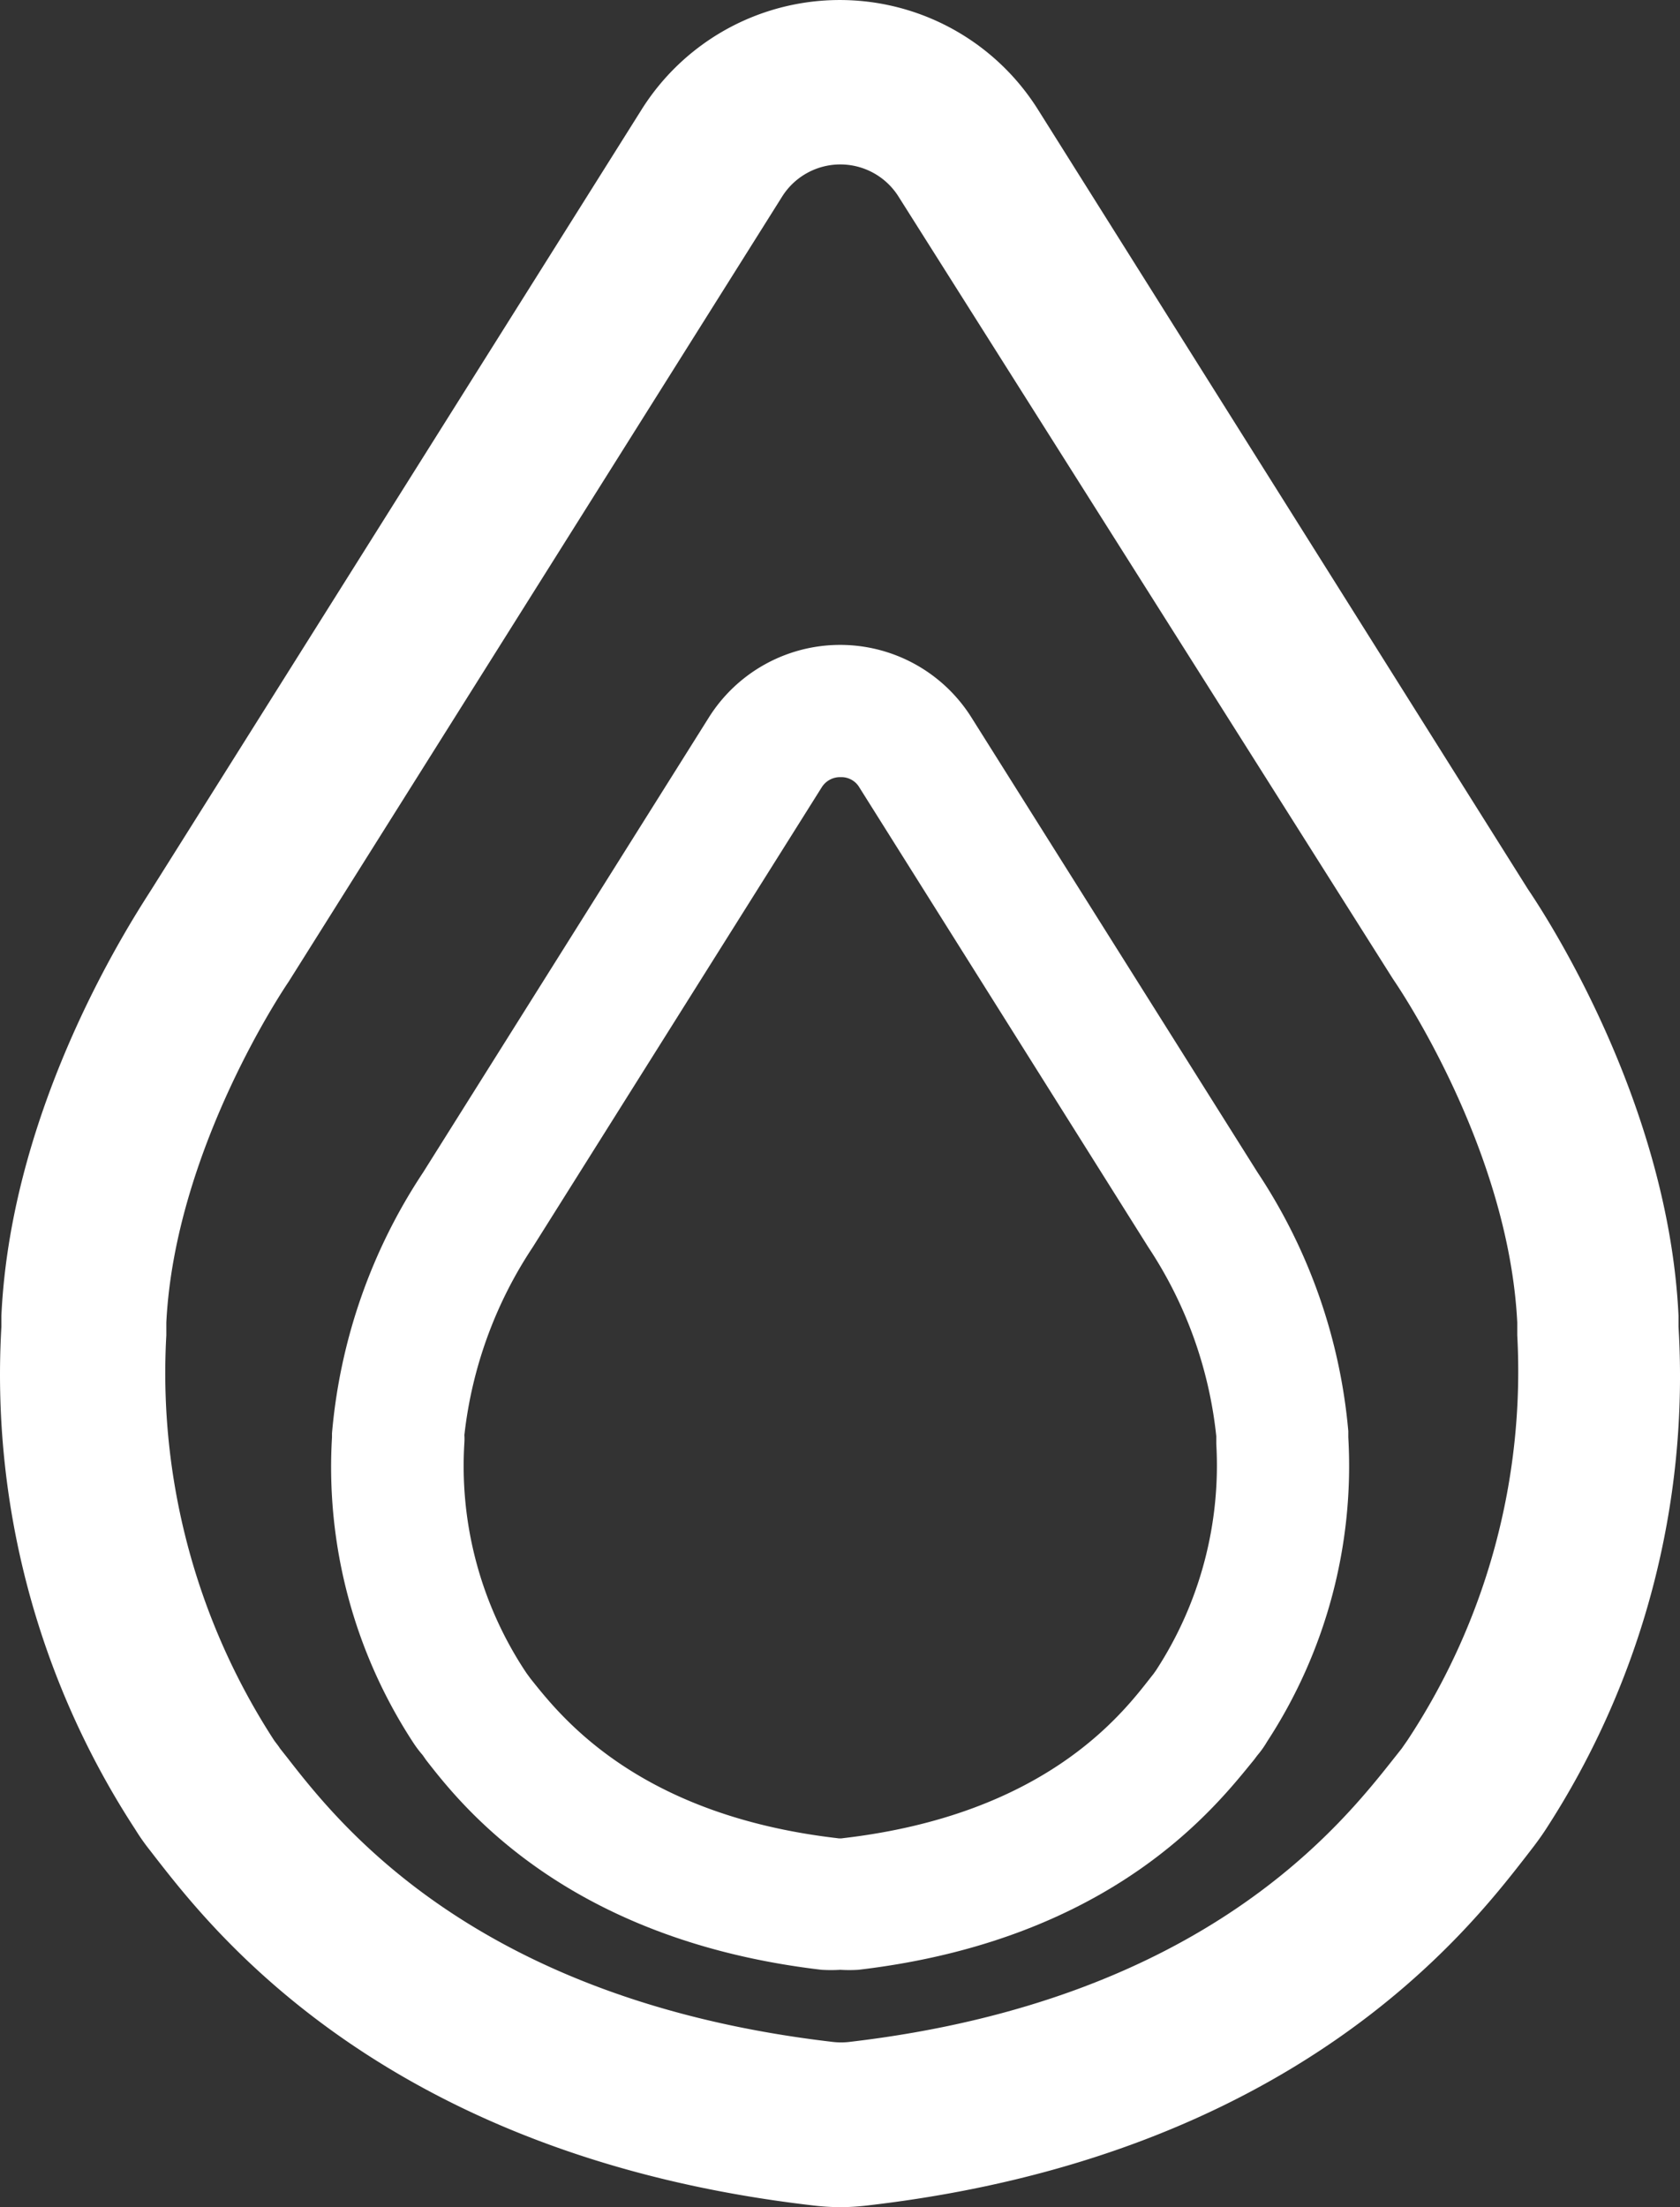 <svg xmlns="http://www.w3.org/2000/svg" width="45.938" height="60.349" viewBox="0 0 45.938 60.349">
  <rect x="0" y="0" width="45.938" height="60.349" fill="#333333" stroke="none"/>
  <g id="_09-2020_Ixer_and_Franklin_Icon_V02" data-name="09-2020 Ixer and Franklin Icon V02" transform="translate(-0.002 -0.001)">
    <path id="Path_777" data-name="Path 777" d="M103.71,130.69a6.492,6.492,0,0,1-.77-.05c-11.62-1.35-16.37-7.48-17.94-9.49l-.17-.22a5.809,5.809,0,0,1-.4-.57,22.74,22.74,0,0,1-3.66-13.74v-.3c.27-5.89,3.69-11,4.11-11.67l13.4-21.32a6.4,6.4,0,0,1,10.83,0l13.4,21.32c.42.62,3.84,5.78,4.12,11.67v.3A22.74,22.74,0,0,1,123,120.36c-.13.2-.27.39-.41.57l-.17.22c-1.56,2-6.32,8.14-17.94,9.49a6.473,6.473,0,0,1-.77.05ZM85.28,106.5v.35a18.43,18.43,0,0,0,2.95,11.08c.05.07.11.14.16.22l.19.24c1.41,1.81,5.16,6.64,14.91,7.78a1.931,1.931,0,0,0,.48,0c9.74-1.14,13.49-6,14.9-7.78l.19-.24.16-.23a18.31,18.31,0,0,0,3-11.07c0-.15,0-.26,0-.35-.24-4.8-3.32-9.27-3.35-9.32l-.06-.09-13.5-21.36a1.88,1.88,0,0,0-3.2,0L88.62,97.19S85.52,101.7,85.28,106.5Z" transform="translate(-80.73 -70.34)" fill="#fff"/>
    <path id="Path_778" data-name="Path 778" d="M103.71,124.2a4.359,4.359,0,0,1-.51,0c-7-.82-9.87-4.52-10.82-5.74l-.09-.13a3.07,3.07,0,0,1-.27-.36,13.76,13.76,0,0,1-2.21-8.33v-.11a15.26,15.26,0,0,1,2.49-7.13l7.82-12.45a4.24,4.24,0,0,1,7.17,0l7.83,12.45a15.2,15.2,0,0,1,2.48,7.07v.17a13.78,13.78,0,0,1-2.22,8.32,2.6,2.6,0,0,1-.27.38l-.09.12c-1,1.22-3.82,4.92-10.82,5.74A4.07,4.07,0,0,1,103.71,124.2ZM93.43,109.58a1.621,1.621,0,0,1,0,.21A10.19,10.19,0,0,0,95.07,116l.06.09.11.15c.8,1,2.89,3.72,8.38,4.36a.48.48,0,0,0,.17,0c5.49-.64,7.59-3.35,8.38-4.36l.11-.14.07-.1a10.25,10.25,0,0,0,1.64-6.18v-.21a11.53,11.53,0,0,0-1.86-5.17l-.05-.08-7.85-12.49a.57.57,0,0,0-.51-.28.59.59,0,0,0-.52.28l-7.9,12.57a11.6,11.6,0,0,0-1.87,5.14Z" transform="translate(-80.73 -70.34)" fill="#fff"/>
  </g>
</svg>
